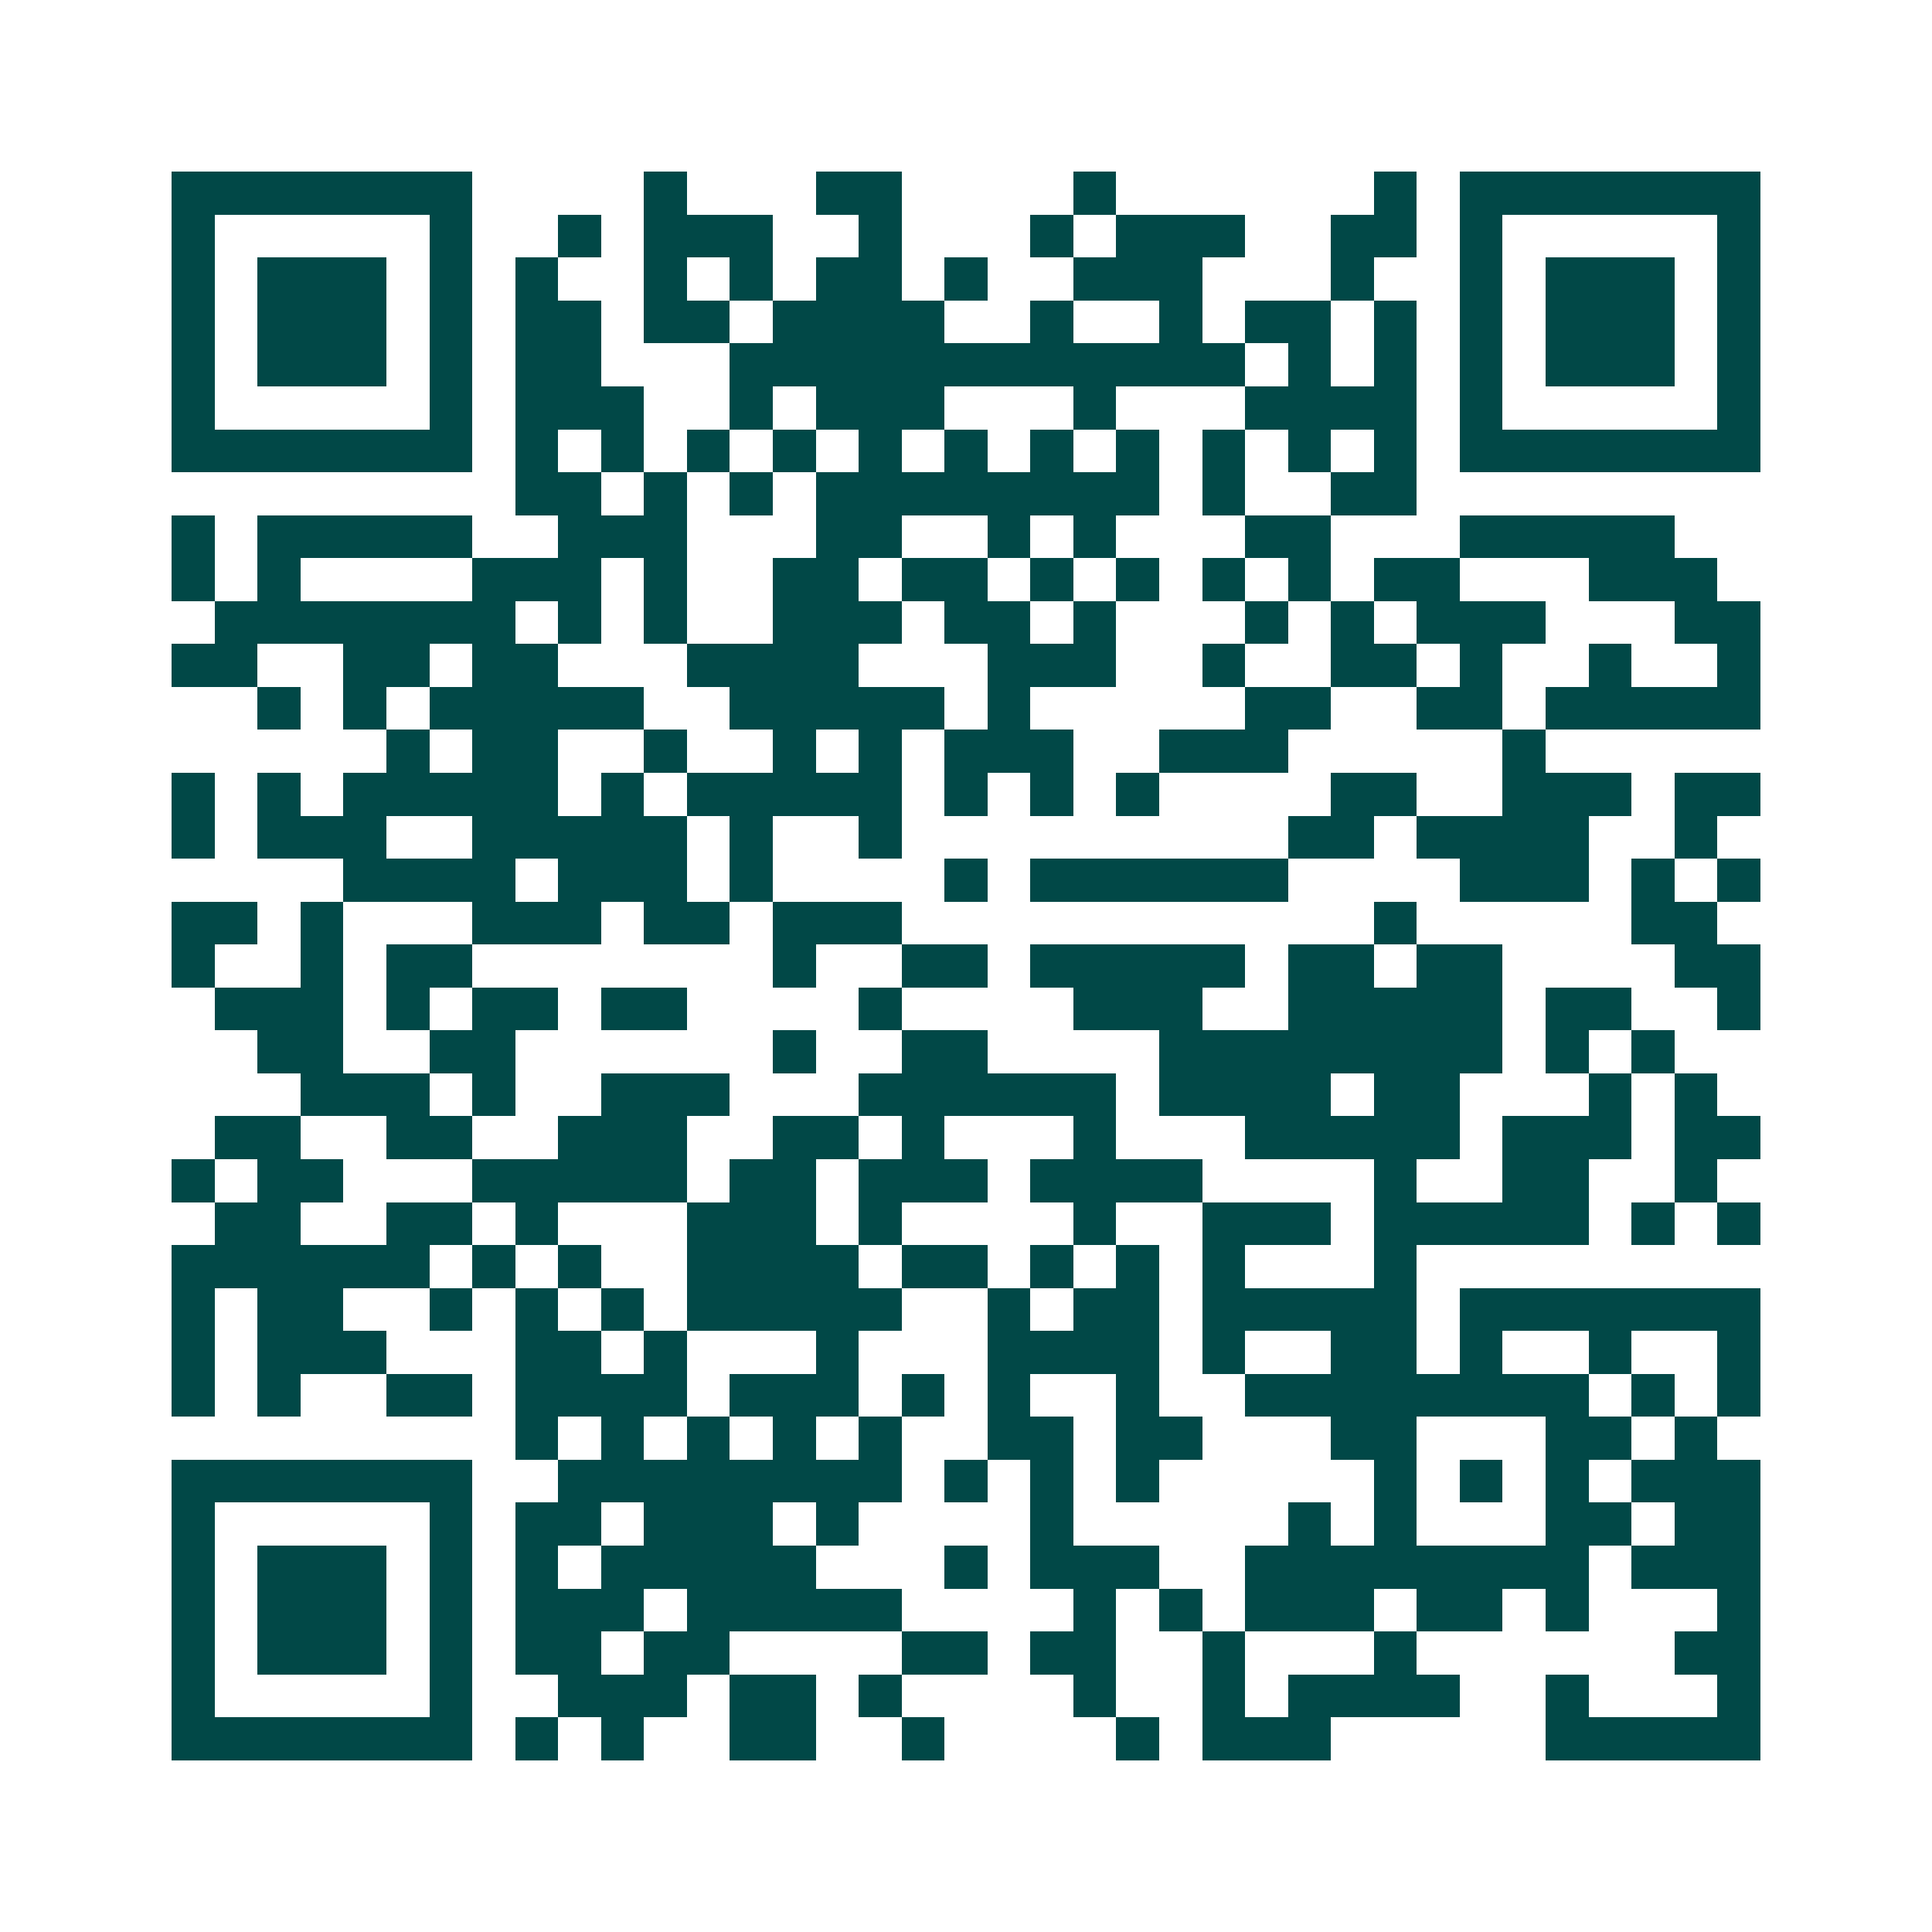 <svg xmlns="http://www.w3.org/2000/svg" width="200" height="200" viewBox="0 0 45 45" shape-rendering="crispEdges"><path fill="#ffffff" d="M0 0h45v45H0z"/><path stroke="#014847" d="M4 4.5h7m4 0h1m3 0h2m4 0h1m6 0h1m1 0h7M4 5.5h1m5 0h1m2 0h1m1 0h3m2 0h1m3 0h1m1 0h3m2 0h2m1 0h1m5 0h1M4 6.5h1m1 0h3m1 0h1m1 0h1m2 0h1m1 0h1m1 0h2m1 0h1m2 0h3m3 0h1m2 0h1m1 0h3m1 0h1M4 7.5h1m1 0h3m1 0h1m1 0h2m1 0h2m1 0h4m2 0h1m2 0h1m1 0h2m1 0h1m1 0h1m1 0h3m1 0h1M4 8.5h1m1 0h3m1 0h1m1 0h2m3 0h12m1 0h1m1 0h1m1 0h1m1 0h3m1 0h1M4 9.5h1m5 0h1m1 0h3m2 0h1m1 0h3m3 0h1m3 0h4m1 0h1m5 0h1M4 10.5h7m1 0h1m1 0h1m1 0h1m1 0h1m1 0h1m1 0h1m1 0h1m1 0h1m1 0h1m1 0h1m1 0h1m1 0h7M12 11.5h2m1 0h1m1 0h1m1 0h8m1 0h1m2 0h2M4 12.5h1m1 0h5m2 0h3m3 0h2m2 0h1m1 0h1m3 0h2m3 0h5M4 13.5h1m1 0h1m4 0h3m1 0h1m2 0h2m1 0h2m1 0h1m1 0h1m1 0h1m1 0h1m1 0h2m3 0h3M5 14.5h7m1 0h1m1 0h1m2 0h3m1 0h2m1 0h1m3 0h1m1 0h1m1 0h3m3 0h2M4 15.5h2m2 0h2m1 0h2m3 0h4m3 0h3m2 0h1m2 0h2m1 0h1m2 0h1m2 0h1M6 16.5h1m1 0h1m1 0h5m2 0h5m1 0h1m5 0h2m2 0h2m1 0h5M9 17.5h1m1 0h2m2 0h1m2 0h1m1 0h1m1 0h3m2 0h3m5 0h1M4 18.5h1m1 0h1m1 0h5m1 0h1m1 0h5m1 0h1m1 0h1m1 0h1m4 0h2m2 0h3m1 0h2M4 19.5h1m1 0h3m2 0h5m1 0h1m2 0h1m9 0h2m1 0h4m2 0h1M8 20.5h4m1 0h3m1 0h1m4 0h1m1 0h6m4 0h3m1 0h1m1 0h1M4 21.5h2m1 0h1m3 0h3m1 0h2m1 0h3m11 0h1m5 0h2M4 22.5h1m2 0h1m1 0h2m7 0h1m2 0h2m1 0h5m1 0h2m1 0h2m4 0h2M5 23.5h3m1 0h1m1 0h2m1 0h2m4 0h1m4 0h3m2 0h5m1 0h2m2 0h1M6 24.5h2m2 0h2m6 0h1m2 0h2m4 0h8m1 0h1m1 0h1M7 25.5h3m1 0h1m2 0h3m3 0h6m1 0h4m1 0h2m3 0h1m1 0h1M5 26.5h2m2 0h2m2 0h3m2 0h2m1 0h1m3 0h1m3 0h5m1 0h3m1 0h2M4 27.5h1m1 0h2m3 0h5m1 0h2m1 0h3m1 0h4m4 0h1m2 0h2m2 0h1M5 28.5h2m2 0h2m1 0h1m3 0h3m1 0h1m4 0h1m2 0h3m1 0h5m1 0h1m1 0h1M4 29.5h6m1 0h1m1 0h1m2 0h4m1 0h2m1 0h1m1 0h1m1 0h1m3 0h1M4 30.5h1m1 0h2m2 0h1m1 0h1m1 0h1m1 0h5m2 0h1m1 0h2m1 0h5m1 0h7M4 31.5h1m1 0h3m3 0h2m1 0h1m3 0h1m3 0h4m1 0h1m2 0h2m1 0h1m2 0h1m2 0h1M4 32.5h1m1 0h1m2 0h2m1 0h4m1 0h3m1 0h1m1 0h1m2 0h1m2 0h8m1 0h1m1 0h1M12 33.5h1m1 0h1m1 0h1m1 0h1m1 0h1m2 0h2m1 0h2m3 0h2m3 0h2m1 0h1M4 34.5h7m2 0h8m1 0h1m1 0h1m1 0h1m5 0h1m1 0h1m1 0h1m1 0h3M4 35.5h1m5 0h1m1 0h2m1 0h3m1 0h1m4 0h1m5 0h1m1 0h1m3 0h2m1 0h2M4 36.5h1m1 0h3m1 0h1m1 0h1m1 0h5m3 0h1m1 0h3m2 0h8m1 0h3M4 37.5h1m1 0h3m1 0h1m1 0h3m1 0h5m4 0h1m1 0h1m1 0h3m1 0h2m1 0h1m3 0h1M4 38.5h1m1 0h3m1 0h1m1 0h2m1 0h2m4 0h2m1 0h2m2 0h1m3 0h1m6 0h2M4 39.5h1m5 0h1m2 0h3m1 0h2m1 0h1m4 0h1m2 0h1m1 0h4m2 0h1m3 0h1M4 40.5h7m1 0h1m1 0h1m2 0h2m2 0h1m4 0h1m1 0h3m5 0h5"/></svg>
